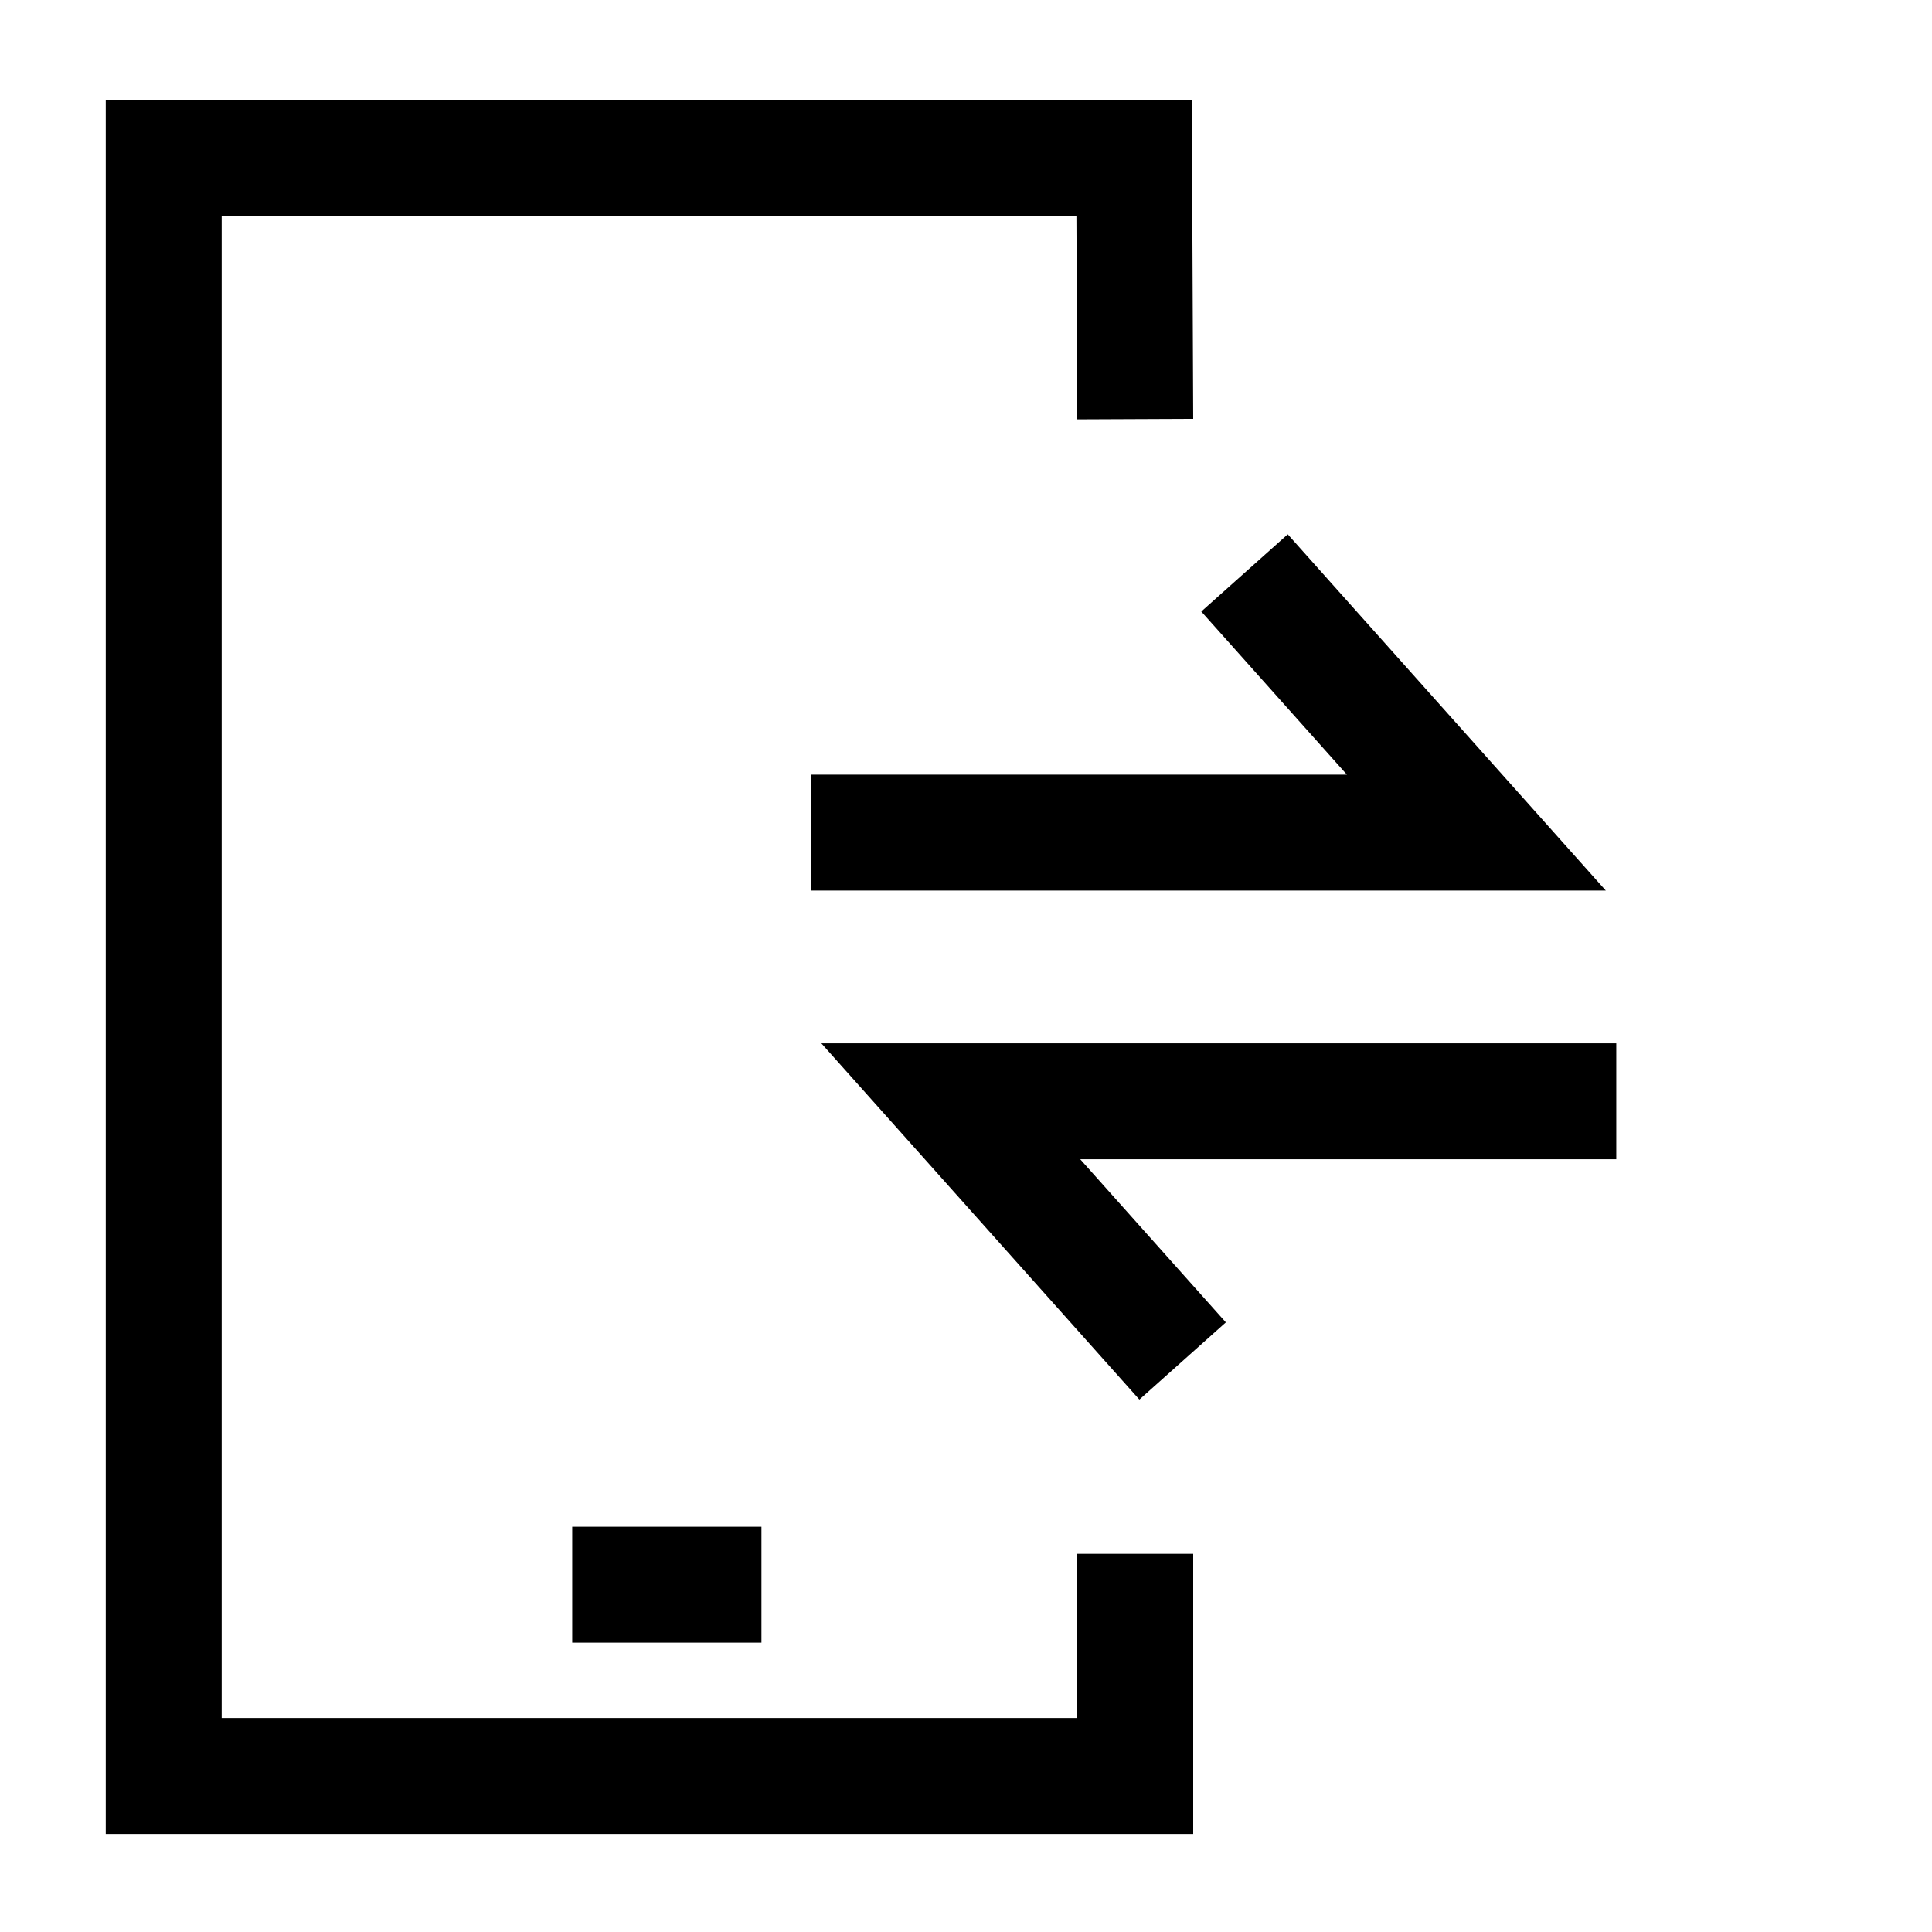 <svg xmlns="http://www.w3.org/2000/svg" xmlns:xlink="http://www.w3.org/1999/xlink" width="50" height="50" viewBox="0 0 50 50">
  <defs>
    <clipPath id="clip-path">
      <rect id="Rectangle_60871" data-name="Rectangle 60871" width="50" height="50" transform="translate(773 2049)" fill="#c9c9c9" opacity="0.248"/>
    </clipPath>
  </defs>
  <g id="App_porting" data-name="App porting" transform="translate(-773 -2049)" clip-path="url(#clip-path)">
    <g id="Group_134665" data-name="Group 134665" transform="translate(4.237 384.251)">
      <line id="Line_134" data-name="Line 134" x2="4.897" transform="translate(783.572 1705.761)" fill="none" stroke="#000" stroke-width="3"/>
      <path id="Path_130249" data-name="Path 130249" d="M0-1.711H17.223l-6-6.721" transform="translate(789.748 1688.008)" fill="none" stroke="#000" stroke-width="3"/>
      <path id="Path_130250" data-name="Path 130250" d="M17.223-8.432H0L6-1.711" transform="translate(793.369 1701.682)" fill="none" stroke="#000" stroke-width="3"/>
      <path id="Path_127241" data-name="Path 127241" d="M27.143,8.758,27.114,2H2V43.874H27.143V38.125" transform="translate(771 1666.837)" fill="none" stroke="#000" stroke-miterlimit="10" stroke-width="3"/>
    </g>
  </g>
</svg>
